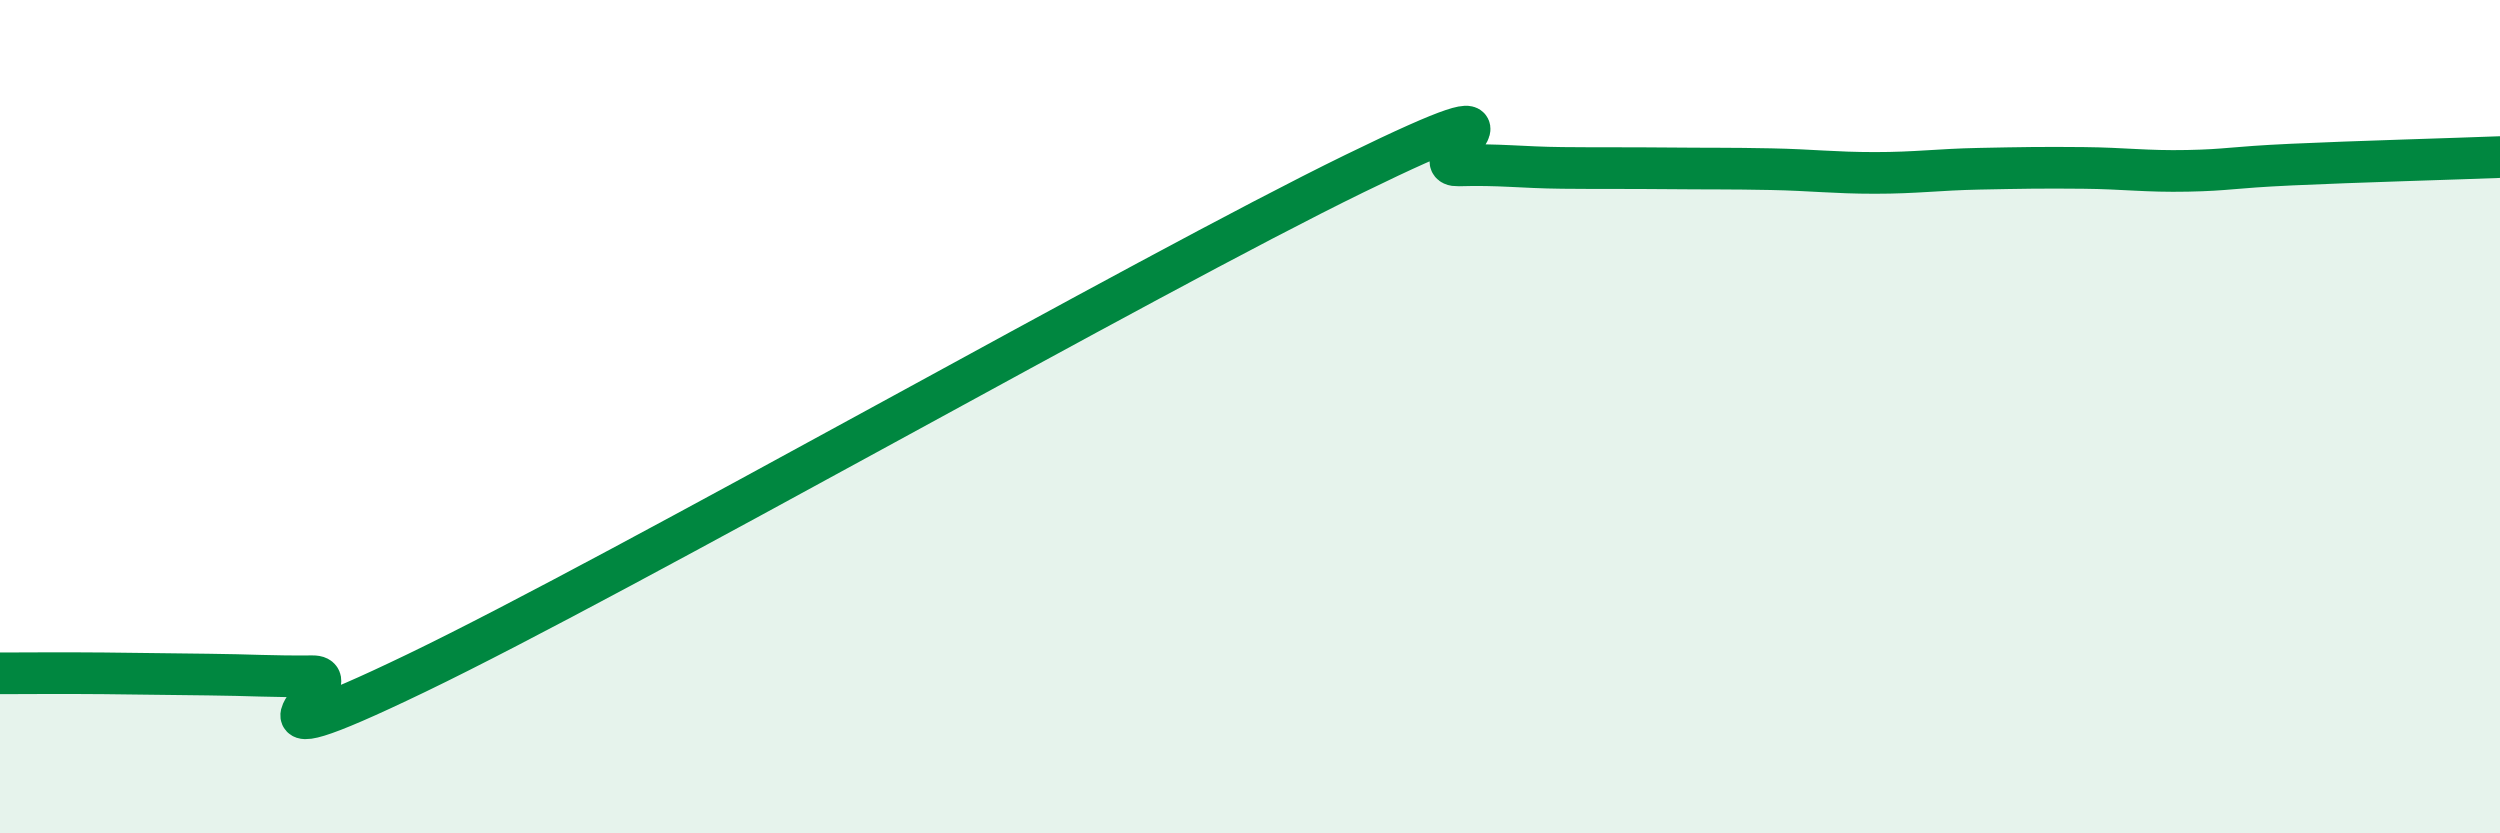 
    <svg width="60" height="20" viewBox="0 0 60 20" xmlns="http://www.w3.org/2000/svg">
      <path
        d="M 0,16.16 C 0.5,16.16 1.5,16.15 2.5,16.16 C 3.5,16.17 4,16.18 5,16.19 C 6,16.2 6.5,16.24 7.5,16.23 C 8.5,16.22 5,18.56 10,16.15 C 15,13.74 27.5,6.61 32.5,4.17 C 37.5,1.73 34,4 35,3.97 C 36,3.94 36.5,4.02 37.5,4.03 C 38.5,4.04 39,4.03 40,4.04 C 41,4.05 41.5,4.04 42.5,4.06 C 43.5,4.08 44,4.15 45,4.15 C 46,4.15 46.5,4.07 47.5,4.05 C 48.5,4.03 49,4.02 50,4.03 C 51,4.04 51.5,4.12 52.5,4.1 C 53.5,4.08 53.5,4.02 55,3.95 C 56.5,3.88 59,3.81 60,3.77L60 20L0 20Z"
        fill="#008740"
        opacity="0.1"
        stroke-linecap="round"
        stroke-linejoin="round"
      />
      <path
        d="M 0,16.16 C 0.5,16.16 1.5,16.15 2.5,16.16 C 3.5,16.17 4,16.18 5,16.19 C 6,16.2 6.5,16.24 7.5,16.23 C 8.5,16.22 5,18.56 10,16.15 C 15,13.74 27.5,6.61 32.5,4.17 C 37.5,1.73 34,4 35,3.97 C 36,3.94 36.5,4.02 37.5,4.03 C 38.5,4.04 39,4.03 40,4.04 C 41,4.05 41.5,4.04 42.5,4.06 C 43.5,4.08 44,4.15 45,4.15 C 46,4.15 46.5,4.07 47.5,4.05 C 48.5,4.03 49,4.02 50,4.03 C 51,4.04 51.5,4.12 52.5,4.1 C 53.5,4.08 53.5,4.02 55,3.95 C 56.5,3.88 59,3.81 60,3.77"
        stroke="#008740"
        stroke-width="1"
        fill="none"
        stroke-linecap="round"
        stroke-linejoin="round"
      />
    </svg>
  